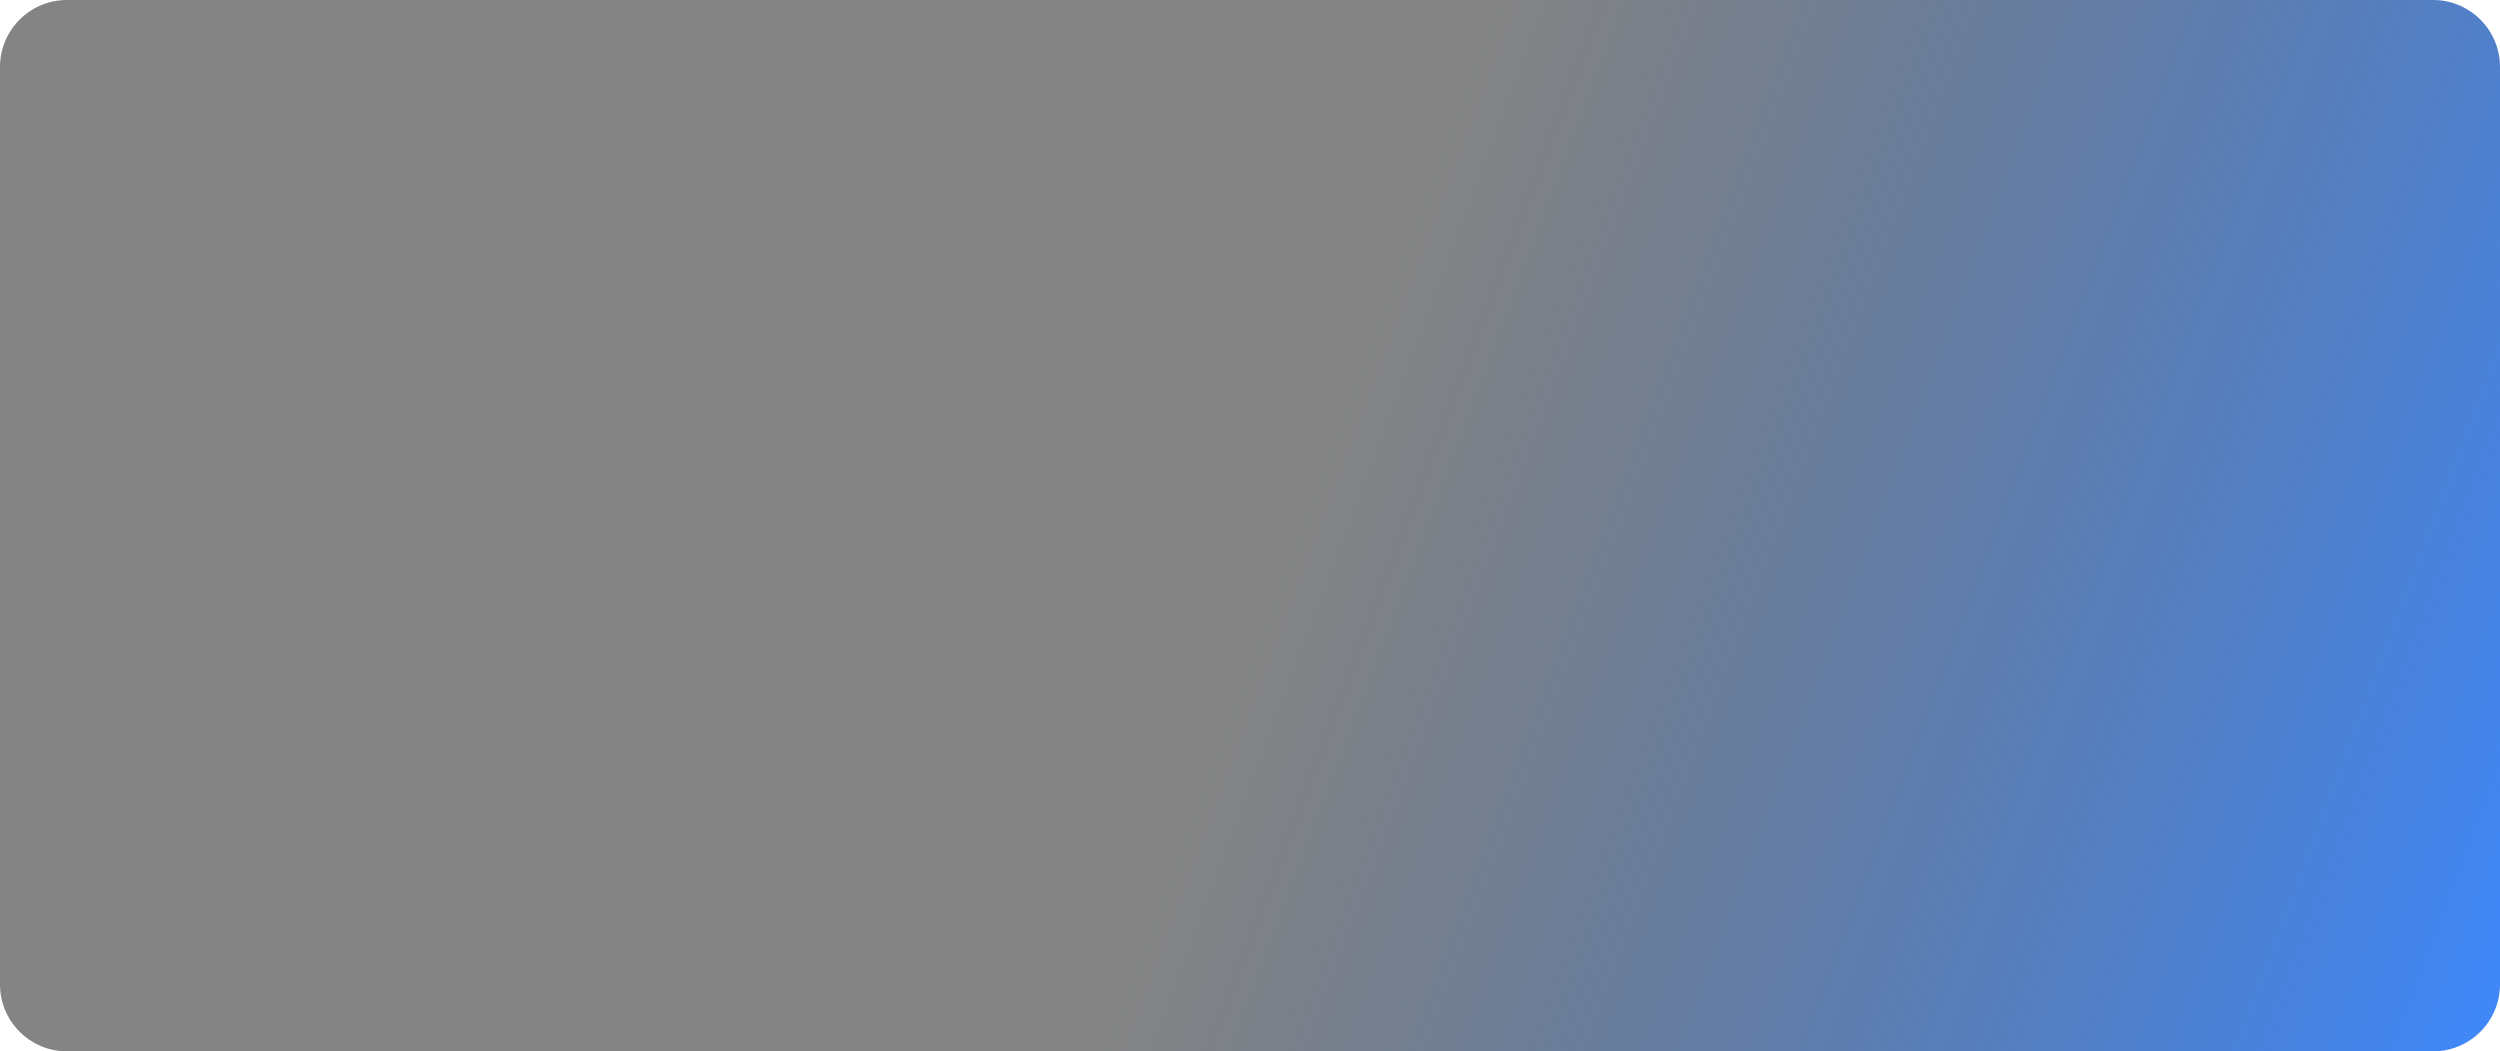 <?xml version="1.0" encoding="UTF-8"?> <svg xmlns="http://www.w3.org/2000/svg" width="1120" height="471" viewBox="0 0 1120 471" fill="none"><path d="M0 30C0 13.431 13.431 0 30 0H1090C1106.57 0 1120 13.431 1120 30V441C1120 457.569 1106.57 471 1090 471H30C13.431 471 0 457.569 0 441V30Z" fill="url(#paint0_linear_137_69)"></path><defs><linearGradient id="paint0_linear_137_69" x1="579.6" y1="230.553" x2="1115.97" y2="432.119" gradientUnits="userSpaceOnUse"><stop stop-color="#323232" stop-opacity="0.6"></stop><stop offset="1" stop-color="#4087F7"></stop></linearGradient></defs></svg> 